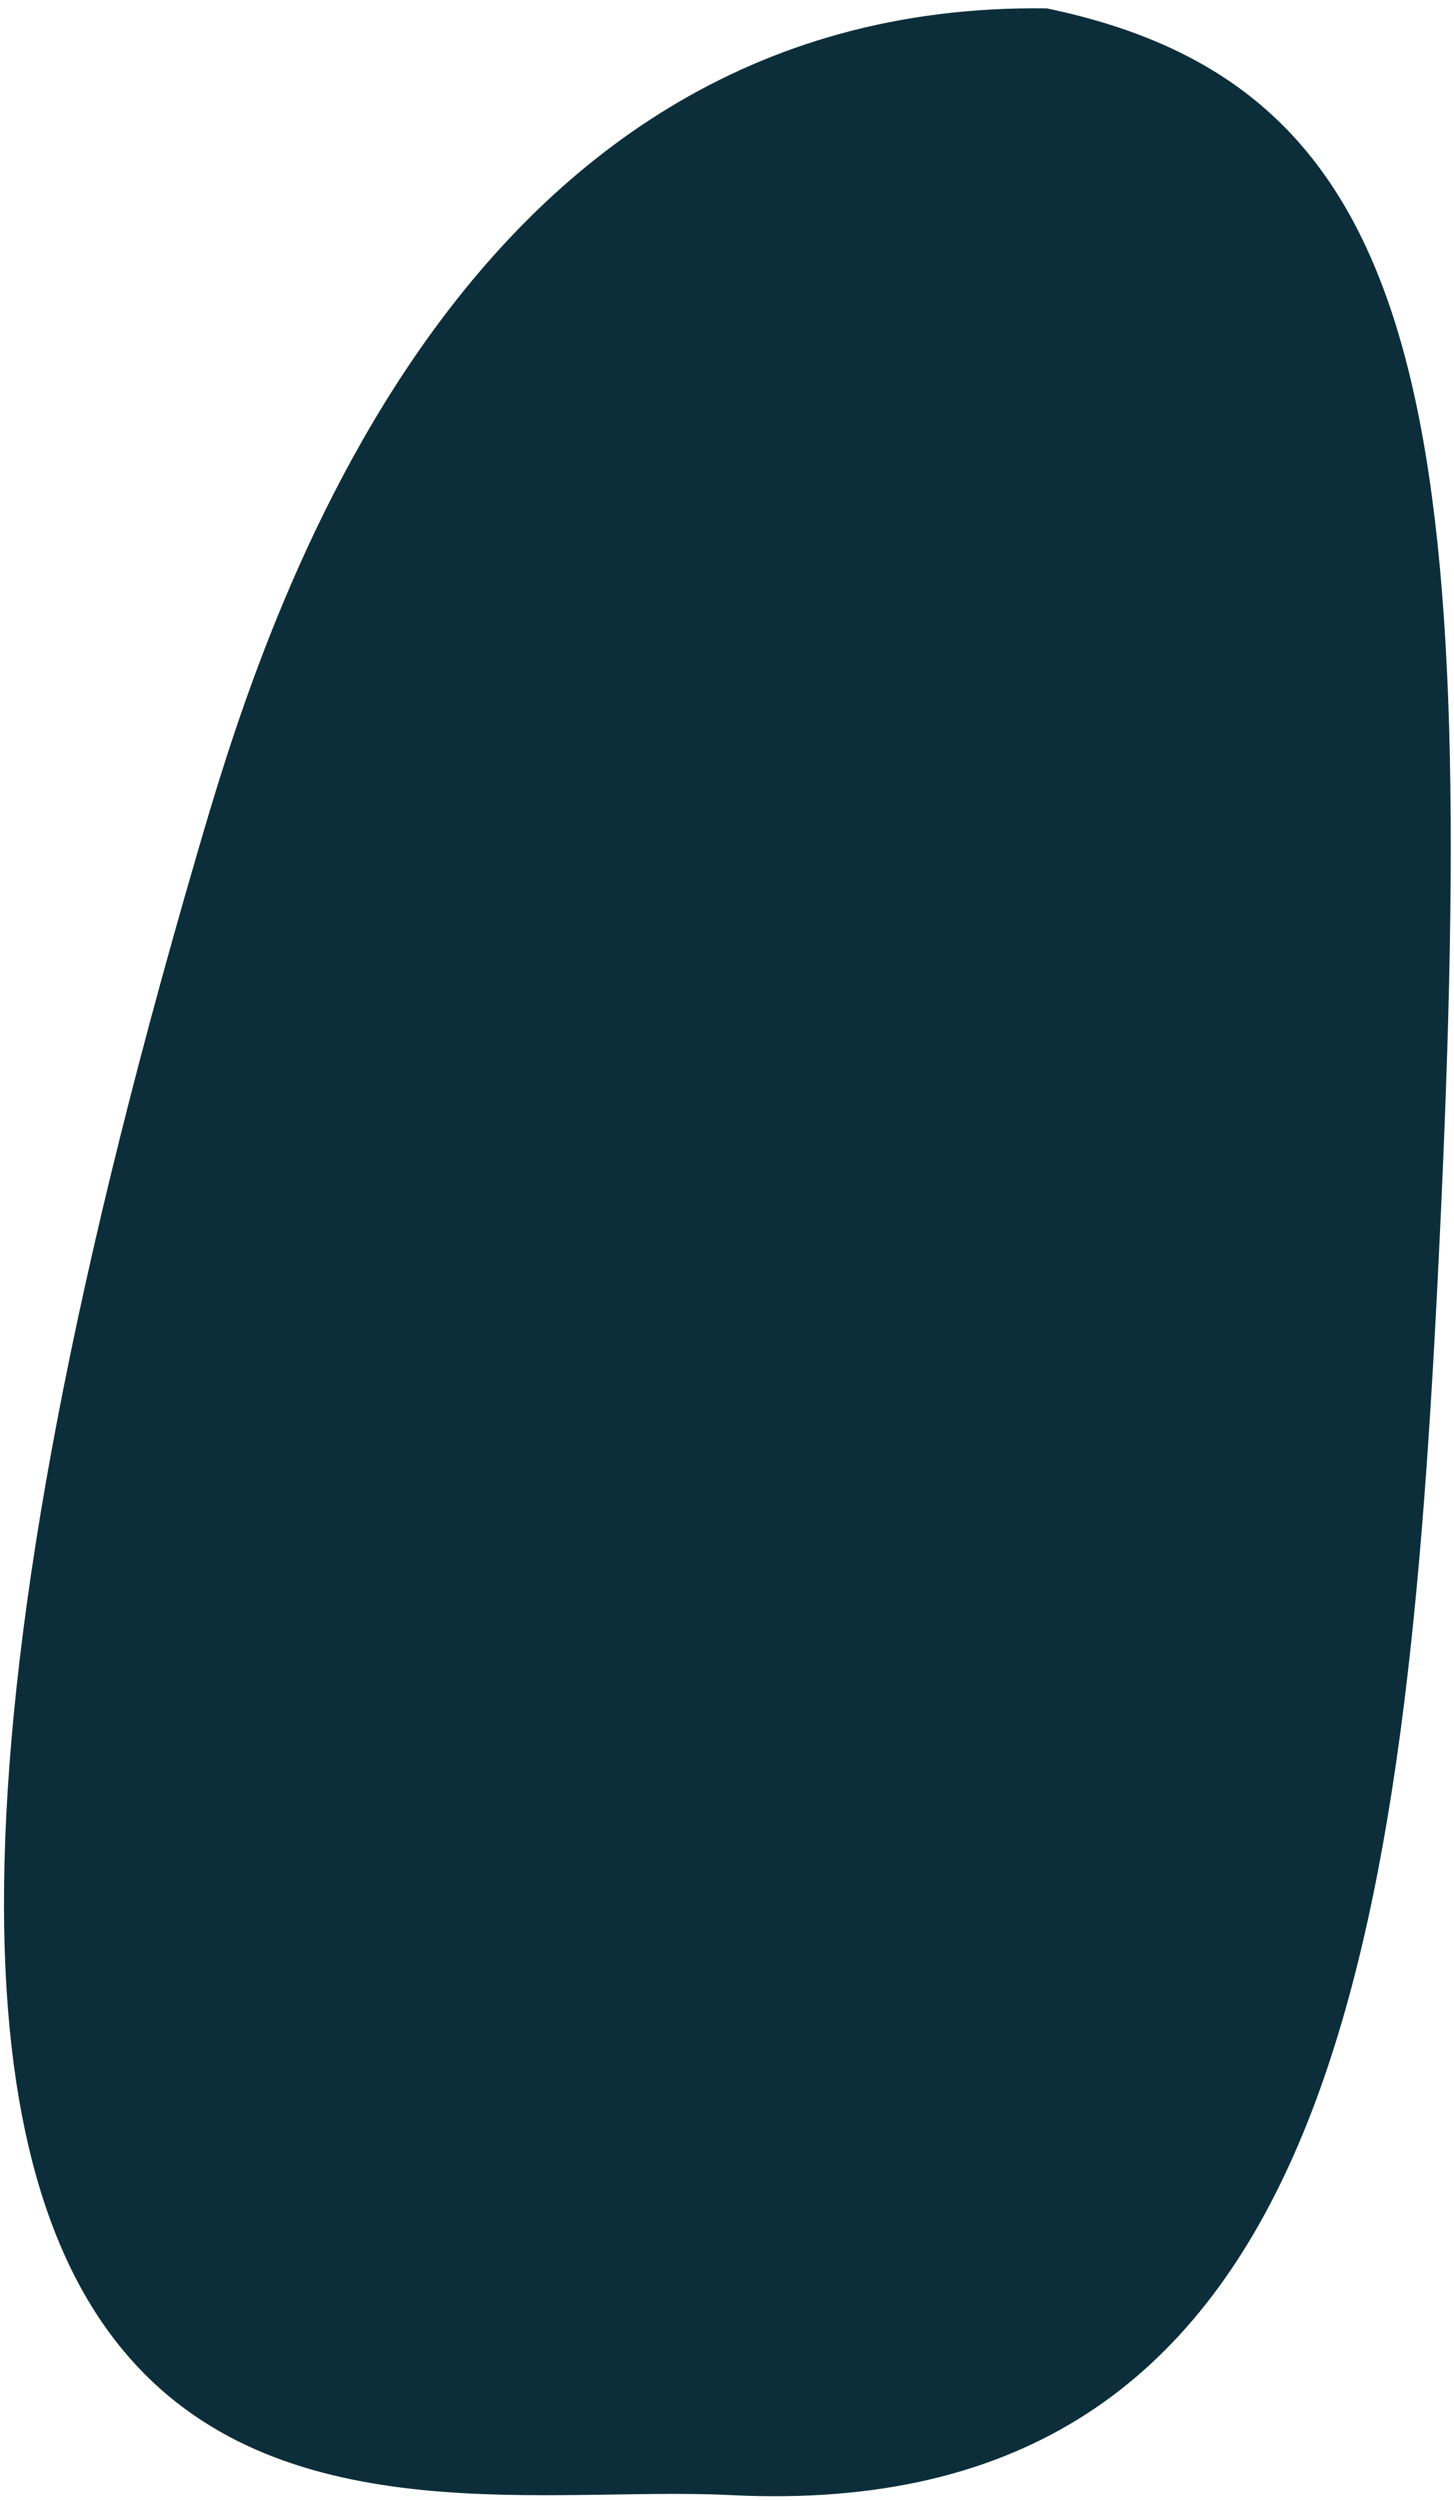 <?xml version="1.0" encoding="UTF-8"?> <svg xmlns="http://www.w3.org/2000/svg" width="121" height="208" viewBox="0 0 121 208" fill="none"><path d="M60.77 207.615C31.356 206.134 -28.306 224.221 16.411 71.011C21.472 53.671 37.137 -0 87.113 0.697C119.213 7.378 123.263 34.546 119.634 106.625C116.783 163.259 110.223 210.105 60.77 207.615Z" fill="#0C2E3A"></path></svg> 